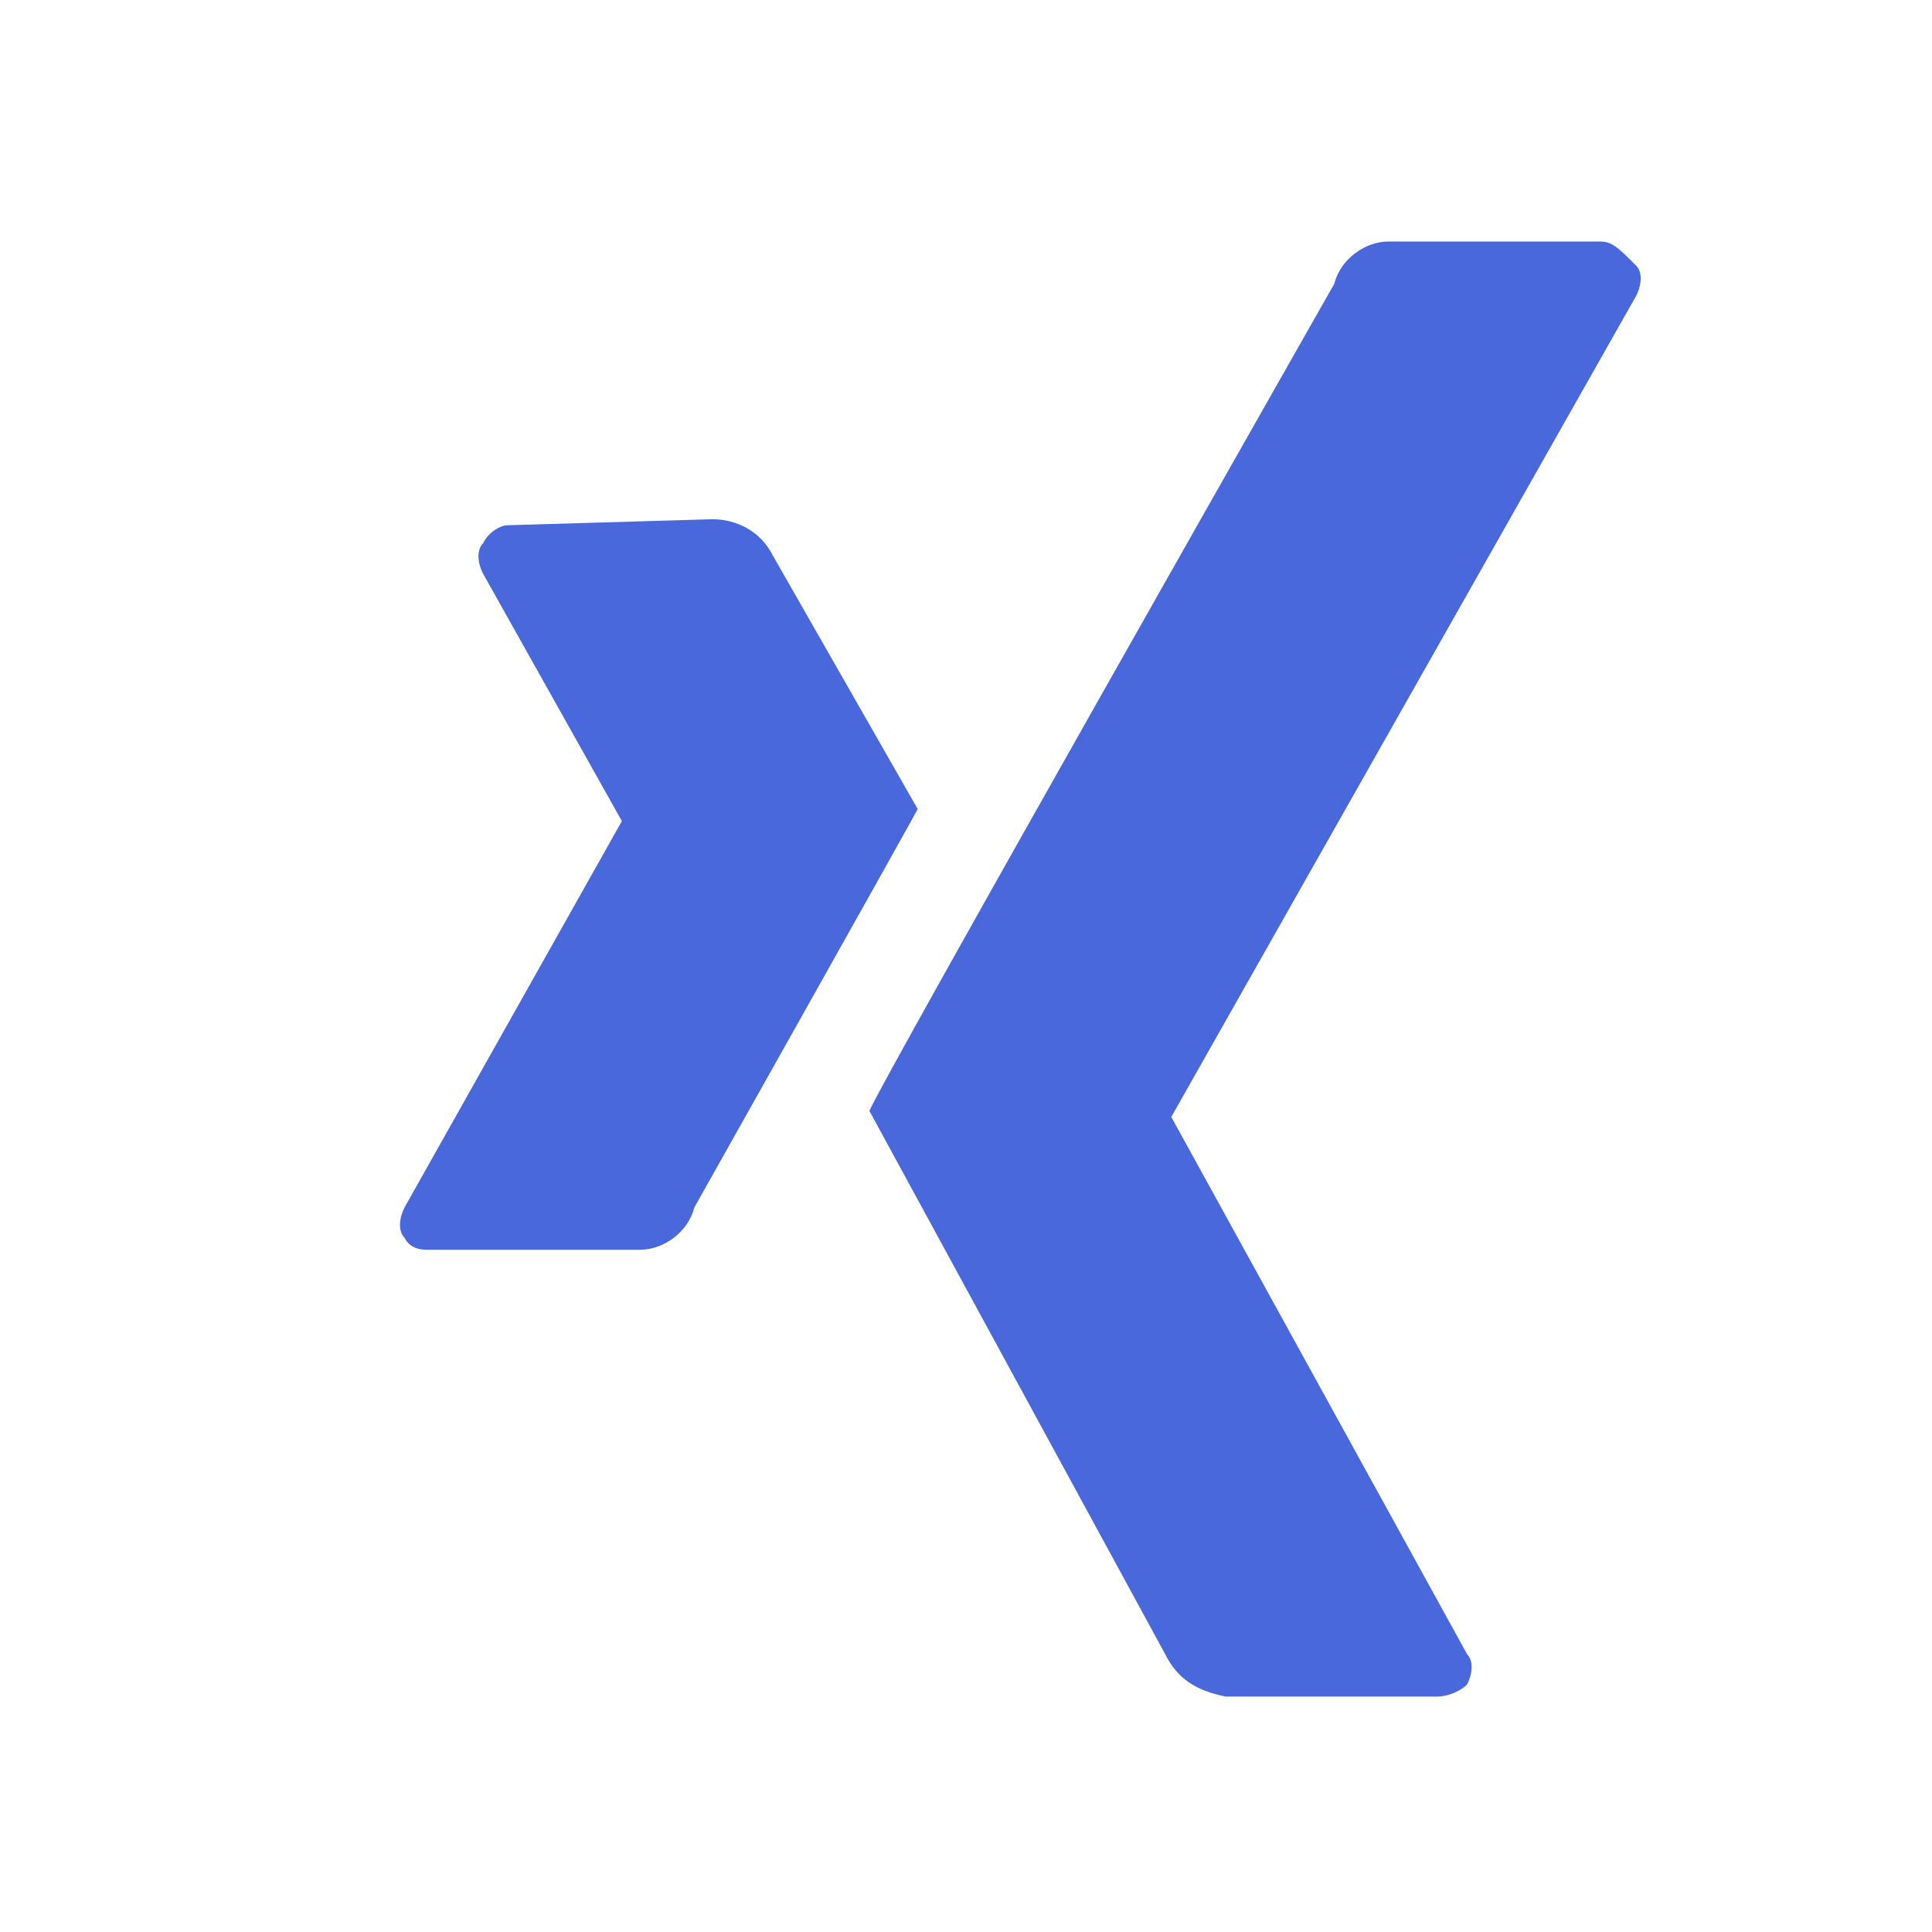 <?xml version="1.0" encoding="utf-8"?>
<!-- Generator: Adobe Illustrator 28.0.0, SVG Export Plug-In . SVG Version: 6.00 Build 0)  -->
<svg version="1.1" id="Ebene_1" xmlns="http://www.w3.org/2000/svg" xmlns:xlink="http://www.w3.org/1999/xlink" x="0px" y="0px"
	 viewBox="0 0 32 32" style="enable-background:new 0 0 32 32;" xml:space="preserve">
<style type="text/css">
	.st0{fill:#4868DB;}
</style>
<g id="social-logos">
	<path id="xing" class="st0" d="M8.4,8.7C8.3,8.7,8.1,8.8,8,9C7.9,9.1,7.9,9.3,8,9.5l2.3,4.1c0,0,0,0,0,0L6.7,20
		c-0.1,0.2-0.1,0.4,0,0.5c0.1,0.2,0.3,0.2,0.4,0.2h3.5c0.4,0,0.8-0.3,0.9-0.7c0,0,3.6-6.4,3.7-6.6c0,0-2.4-4.2-2.4-4.2
		c-0.2-0.4-0.6-0.6-1-0.6L8.4,8.7z M23,4c-0.4,0-0.8,0.3-0.9,0.7c0,0-7.5,13.2-7.7,13.7c0,0,4.9,9,4.9,9c0.2,0.4,0.5,0.6,1,0.7h3.5
		c0.2,0,0.4-0.1,0.5-0.2c0.1-0.2,0.1-0.4,0-0.5l-4.9-8.9c0,0,0,0,0,0l7.7-13.6c0.1-0.2,0.1-0.4,0-0.5C26.8,4.1,26.7,4,26.5,4H23z"/>
</g>
</svg>
